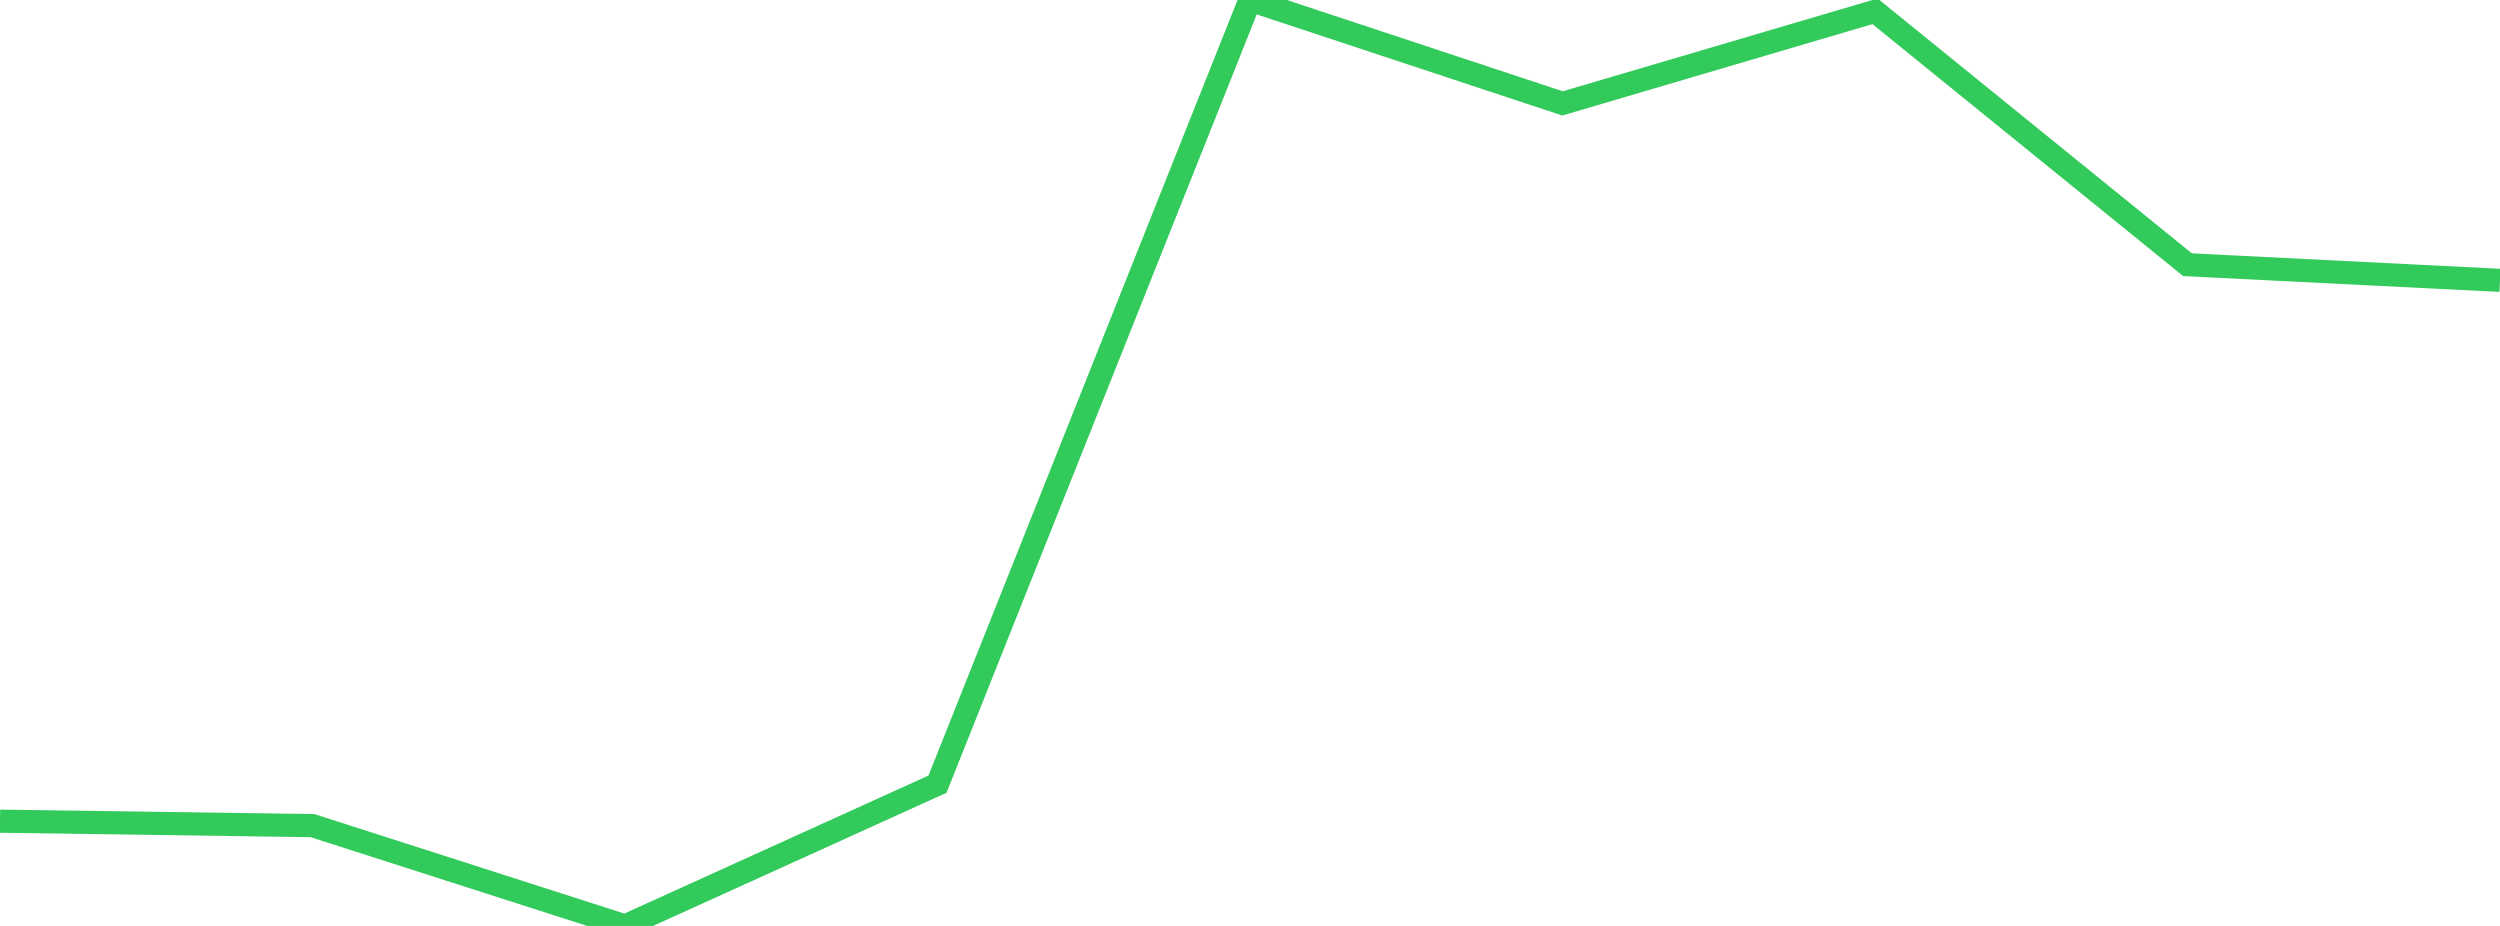 <?xml version="1.0" standalone="no"?>
<!DOCTYPE svg PUBLIC "-//W3C//DTD SVG 1.1//EN" "http://www.w3.org/Graphics/SVG/1.1/DTD/svg11.dtd">

<svg width="135" height="50" viewBox="0 0 135 50" preserveAspectRatio="none" 
  xmlns="http://www.w3.org/2000/svg"
  xmlns:xlink="http://www.w3.org/1999/xlink">


<polyline points="0.0, 44.344 16.875, 44.584 33.75, 50.0 50.625, 42.345 67.5, 0.0 84.375, 5.584 101.25, 0.61 118.125, 14.294 135.0, 15.139" fill="none" stroke="#32ca5b" stroke-width="1.25"/>

</svg>